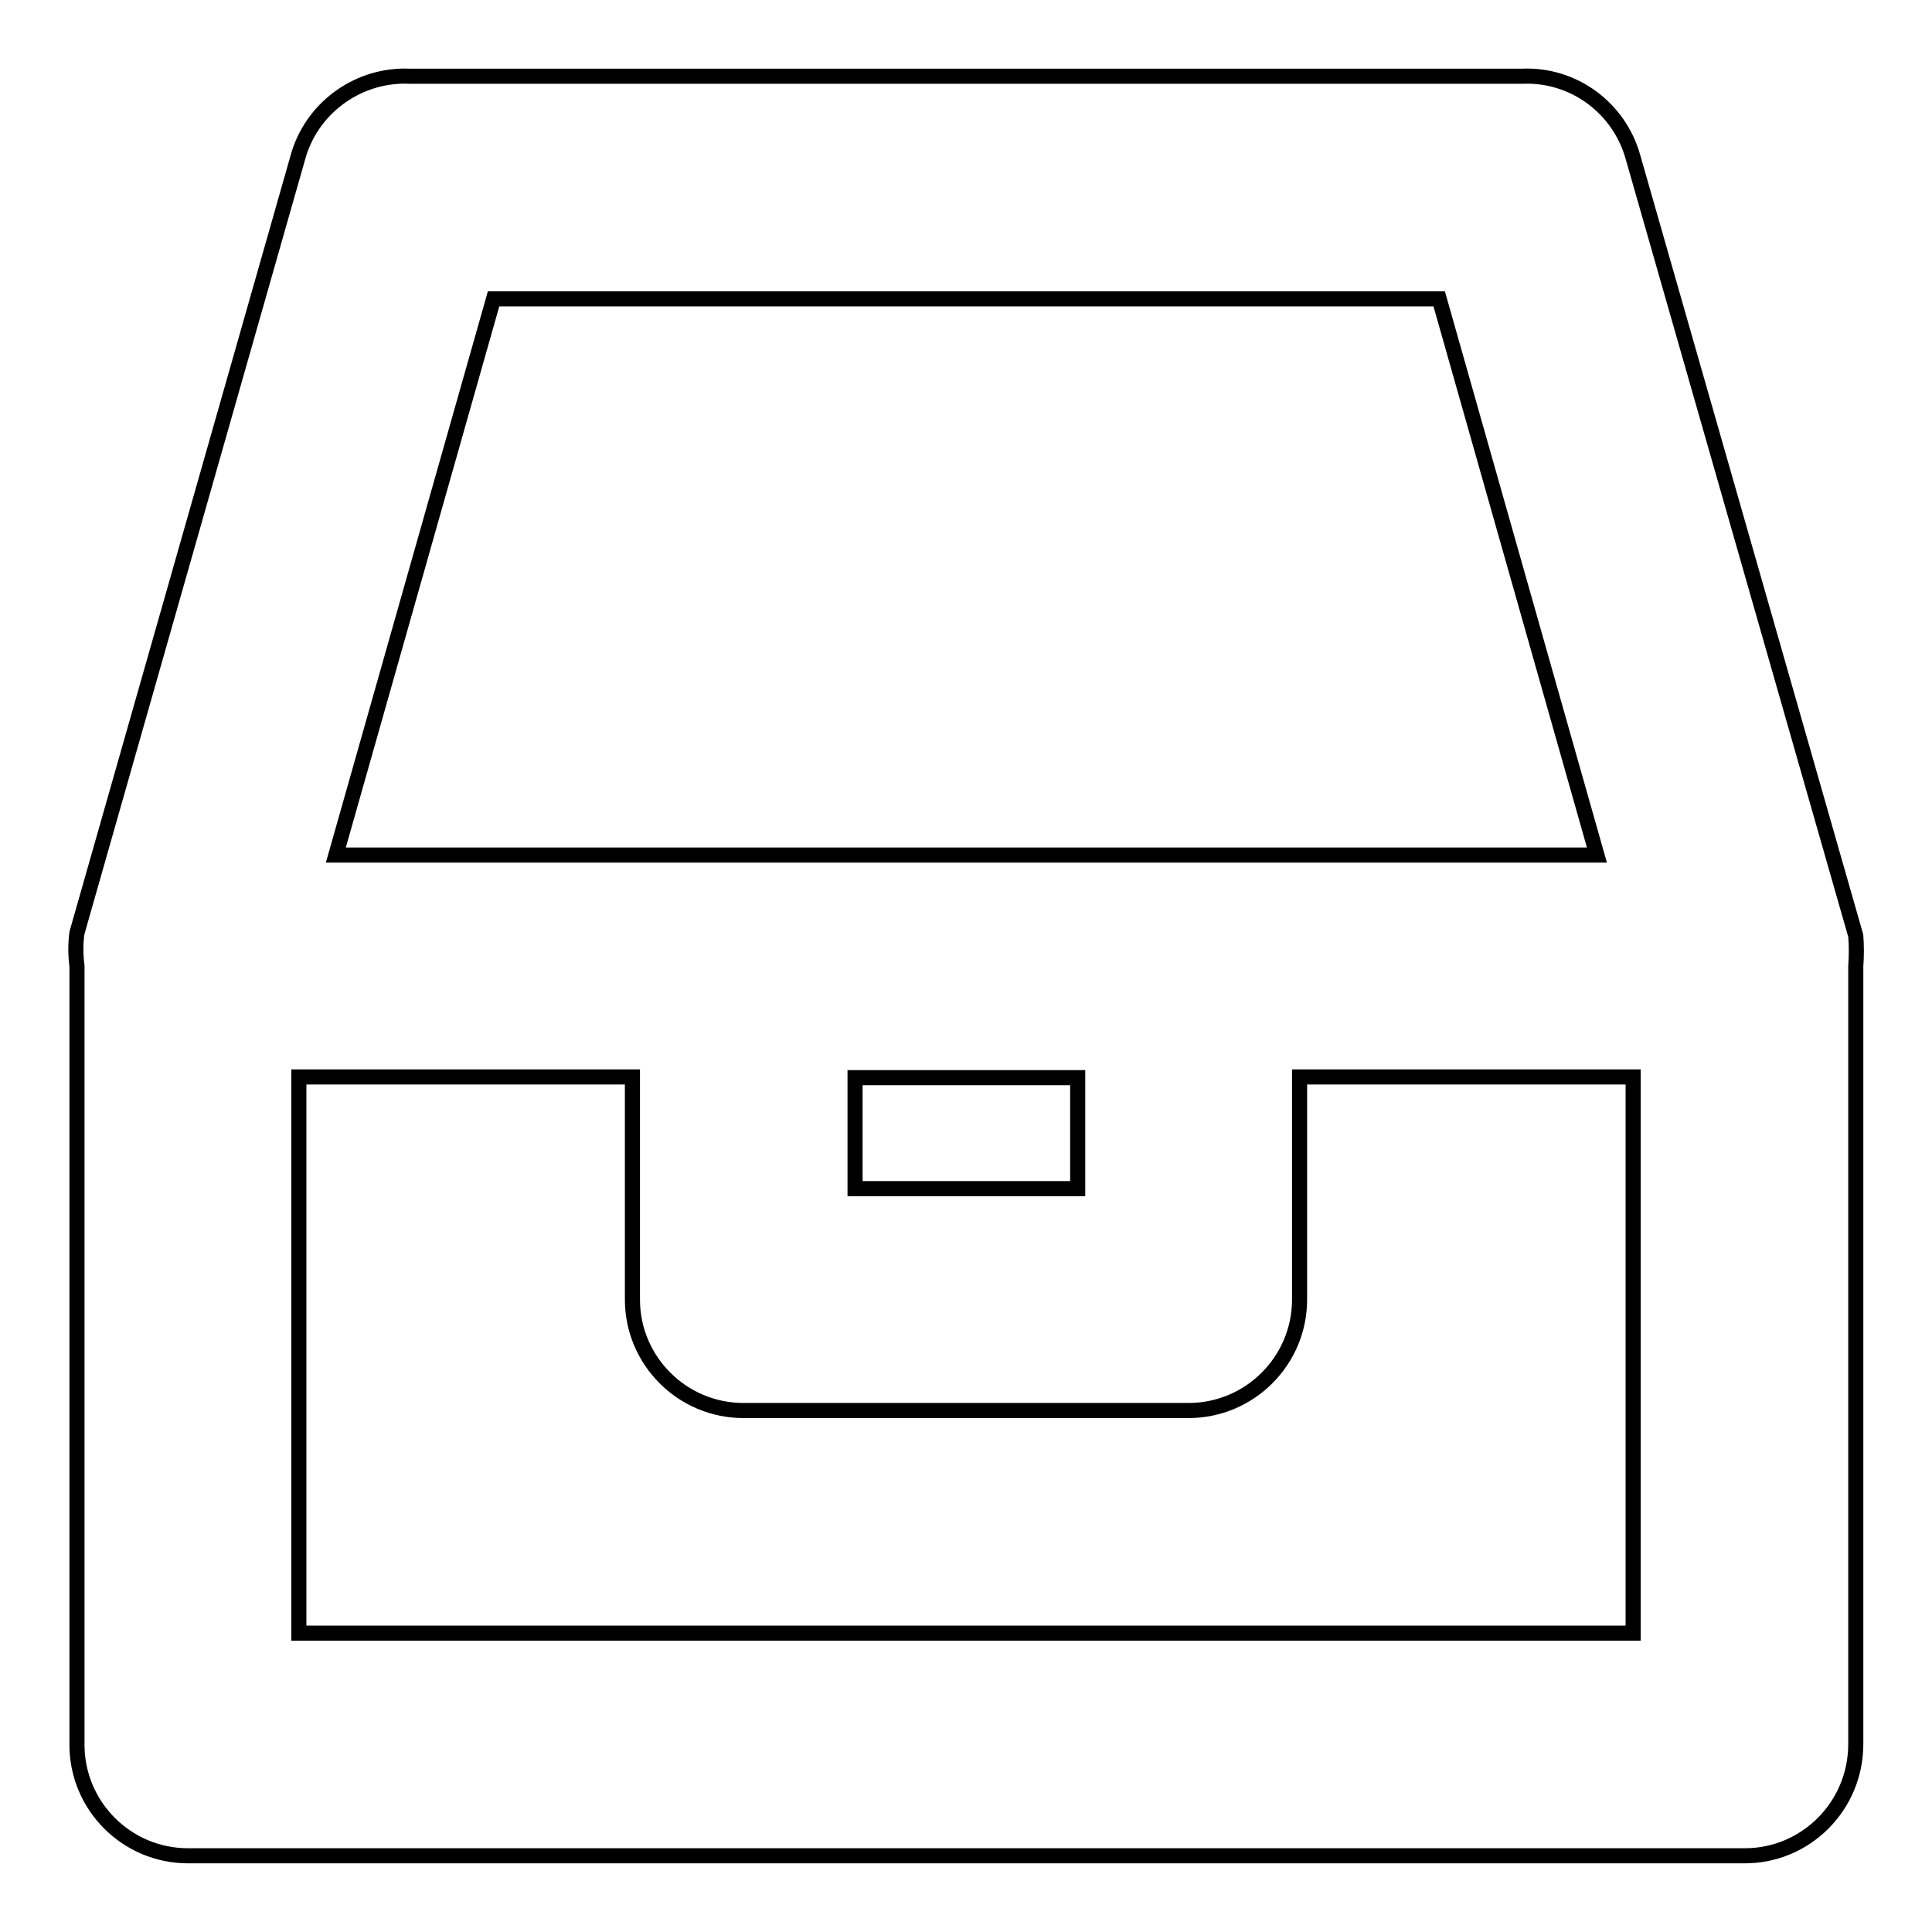 <?xml version="1.0" encoding="utf-8"?>
<!-- Svg Vector Icons : http://www.onlinewebfonts.com/icon -->
<!DOCTYPE svg PUBLIC "-//W3C//DTD SVG 1.1//EN" "http://www.w3.org/Graphics/SVG/1.1/DTD/svg11.dtd">
<svg version="1.1" xmlns="http://www.w3.org/2000/svg" xmlns:xlink="http://www.w3.org/1999/xlink" x="0px" y="0px" viewBox="0 0 256 256" enable-background="new 0 0 256 256" xml:space="preserve">
<g> <path stroke-width="2" fill-opacity="0" stroke="#000000"  d="M231.2,245.9H24.9c-8.1,0-14.7-6.6-14.7-14.7l0,0V128c-0.2-1.5-0.2-3,0-4.4L39.6,20.4 c2-6.4,8.1-10.6,14.7-10.3h147.4c6.8-0.3,12.9,4.2,14.7,10.8L245.9,124c0.1,1.3,0.1,2.7,0,4v103.1 C245.9,239.3,239.3,245.9,231.2,245.9z M39.6,216.4h176.8v-73.7h-44.2v29.5c0,8.1-6.6,14.7-14.7,14.7l0,0H98.5 c-8.1,0-14.7-6.6-14.7-14.7l0,0v-29.5H39.6V216.4z M113.3,157.5h29.5v-14.7h-29.5V157.5z M211.6,113.3l-20.9-73.7H65.4l-20.9,73.7 H211.6z"/></g>
</svg>